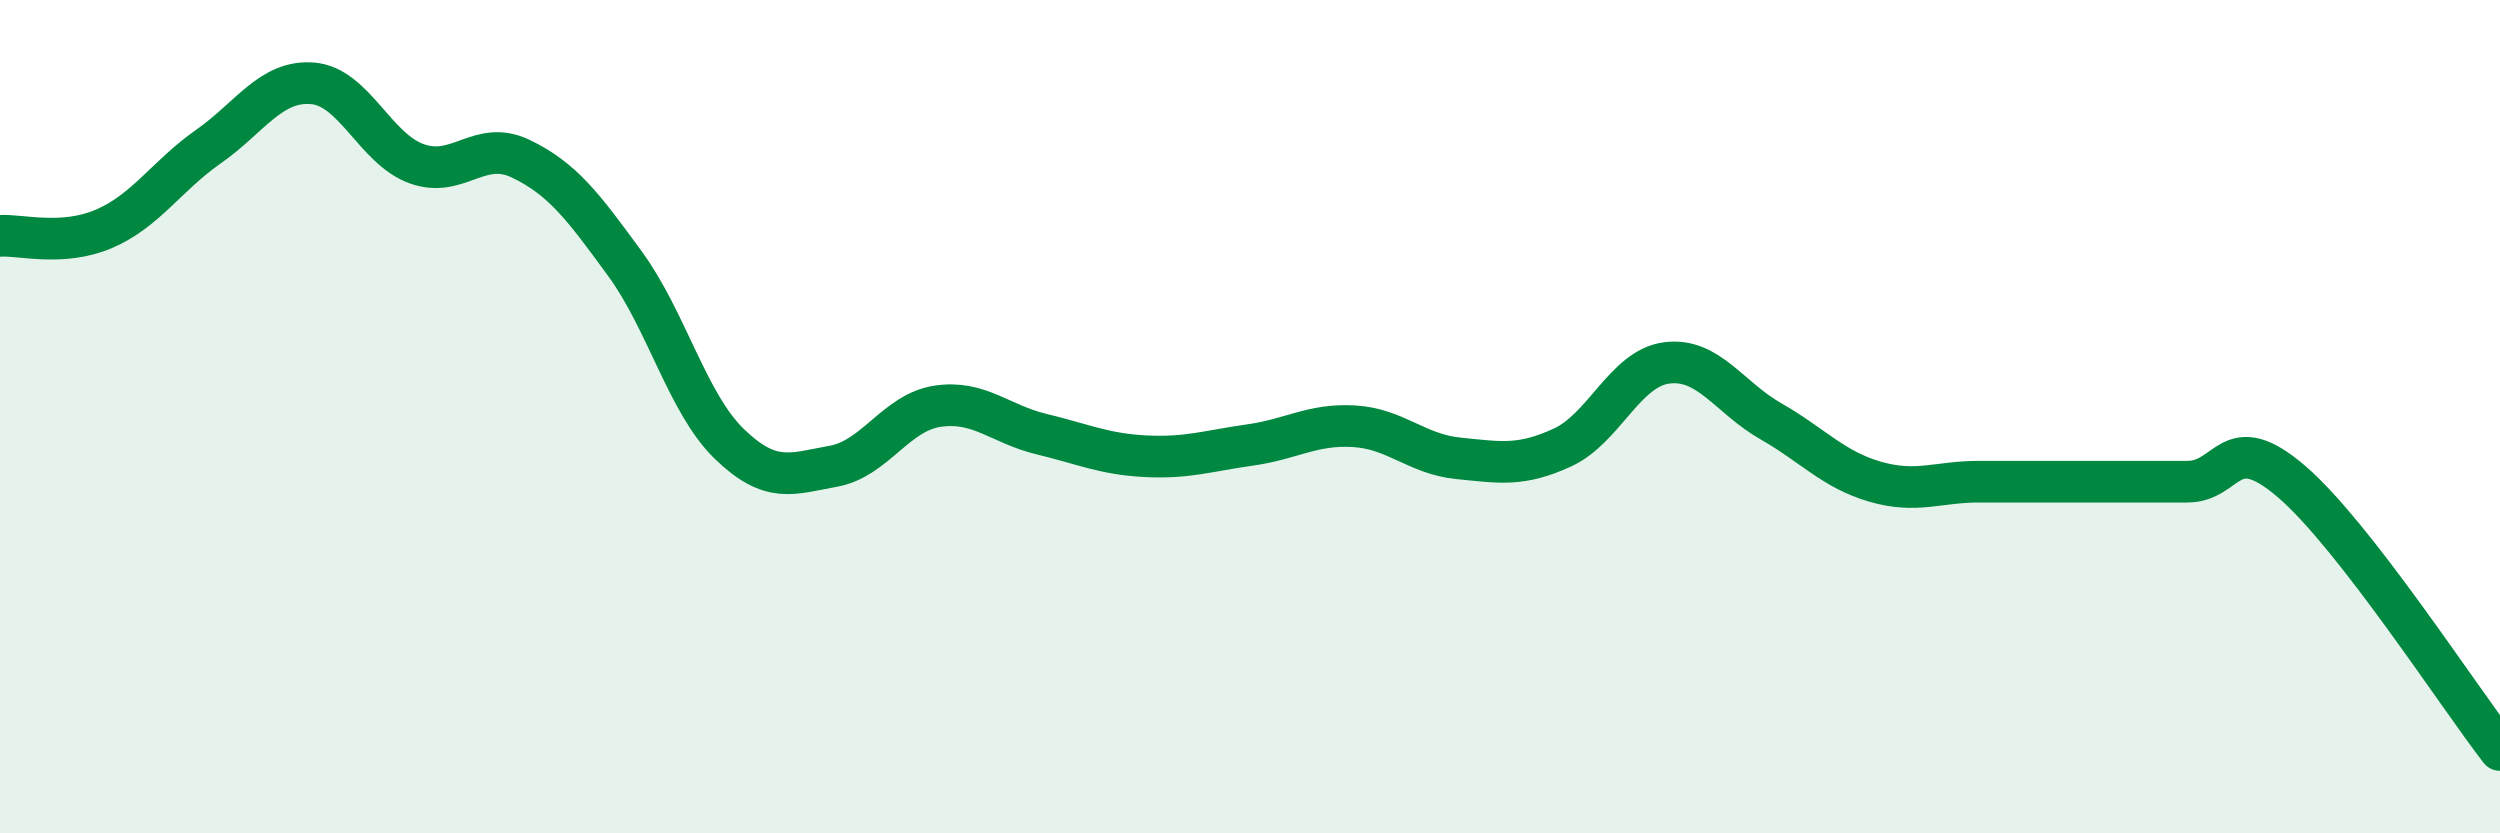 
    <svg width="60" height="20" viewBox="0 0 60 20" xmlns="http://www.w3.org/2000/svg">
      <path
        d="M 0,5.66 C 0.5,5.63 1.5,5.92 2.5,5.49 C 3.5,5.06 4,4.22 5,3.52 C 6,2.82 6.5,1.92 7.5,2 C 8.5,2.08 9,3.57 10,3.93 C 11,4.29 11.5,3.33 12.5,3.81 C 13.5,4.29 14,4.96 15,6.33 C 16,7.7 16.5,9.68 17.5,10.65 C 18.5,11.62 19,11.37 20,11.19 C 21,11.01 21.5,9.9 22.5,9.75 C 23.5,9.6 24,10.18 25,10.42 C 26,10.66 26.5,10.9 27.5,10.95 C 28.5,11 29,10.82 30,10.68 C 31,10.54 31.5,10.17 32.5,10.23 C 33.5,10.29 34,10.9 35,11 C 36,11.1 36.5,11.2 37.5,10.74 C 38.5,10.28 39,8.84 40,8.71 C 41,8.58 41.5,9.54 42.5,10.11 C 43.5,10.68 44,11.27 45,11.56 C 46,11.85 46.5,11.56 47.5,11.56 C 48.5,11.56 49,11.56 50,11.56 C 51,11.56 51.5,11.56 52.5,11.56 C 53.5,11.56 53.5,10.27 55,11.56 C 56.5,12.85 59,16.71 60,18L60 20L0 20Z"
        fill="#008740"
        opacity="0.1"
        stroke-linecap="round"
        stroke-linejoin="round"
      />
      <path
        d="M 0,5.66 C 0.5,5.63 1.5,5.92 2.5,5.49 C 3.5,5.06 4,4.22 5,3.52 C 6,2.82 6.5,1.92 7.5,2 C 8.5,2.08 9,3.57 10,3.93 C 11,4.29 11.5,3.33 12.5,3.81 C 13.5,4.29 14,4.96 15,6.33 C 16,7.7 16.5,9.68 17.5,10.65 C 18.5,11.62 19,11.37 20,11.19 C 21,11.01 21.5,9.9 22.5,9.75 C 23.5,9.6 24,10.18 25,10.42 C 26,10.66 26.5,10.9 27.5,10.95 C 28.5,11 29,10.82 30,10.68 C 31,10.54 31.5,10.17 32.5,10.23 C 33.5,10.29 34,10.9 35,11 C 36,11.1 36.5,11.2 37.5,10.74 C 38.5,10.28 39,8.84 40,8.71 C 41,8.58 41.5,9.54 42.5,10.11 C 43.5,10.68 44,11.27 45,11.56 C 46,11.85 46.5,11.56 47.5,11.56 C 48.5,11.56 49,11.56 50,11.56 C 51,11.56 51.5,11.56 52.5,11.56 C 53.5,11.56 53.5,10.27 55,11.56 C 56.5,12.85 59,16.71 60,18"
        stroke="#008740"
        stroke-width="1"
        fill="none"
        stroke-linecap="round"
        stroke-linejoin="round"
      />
    </svg>
  
